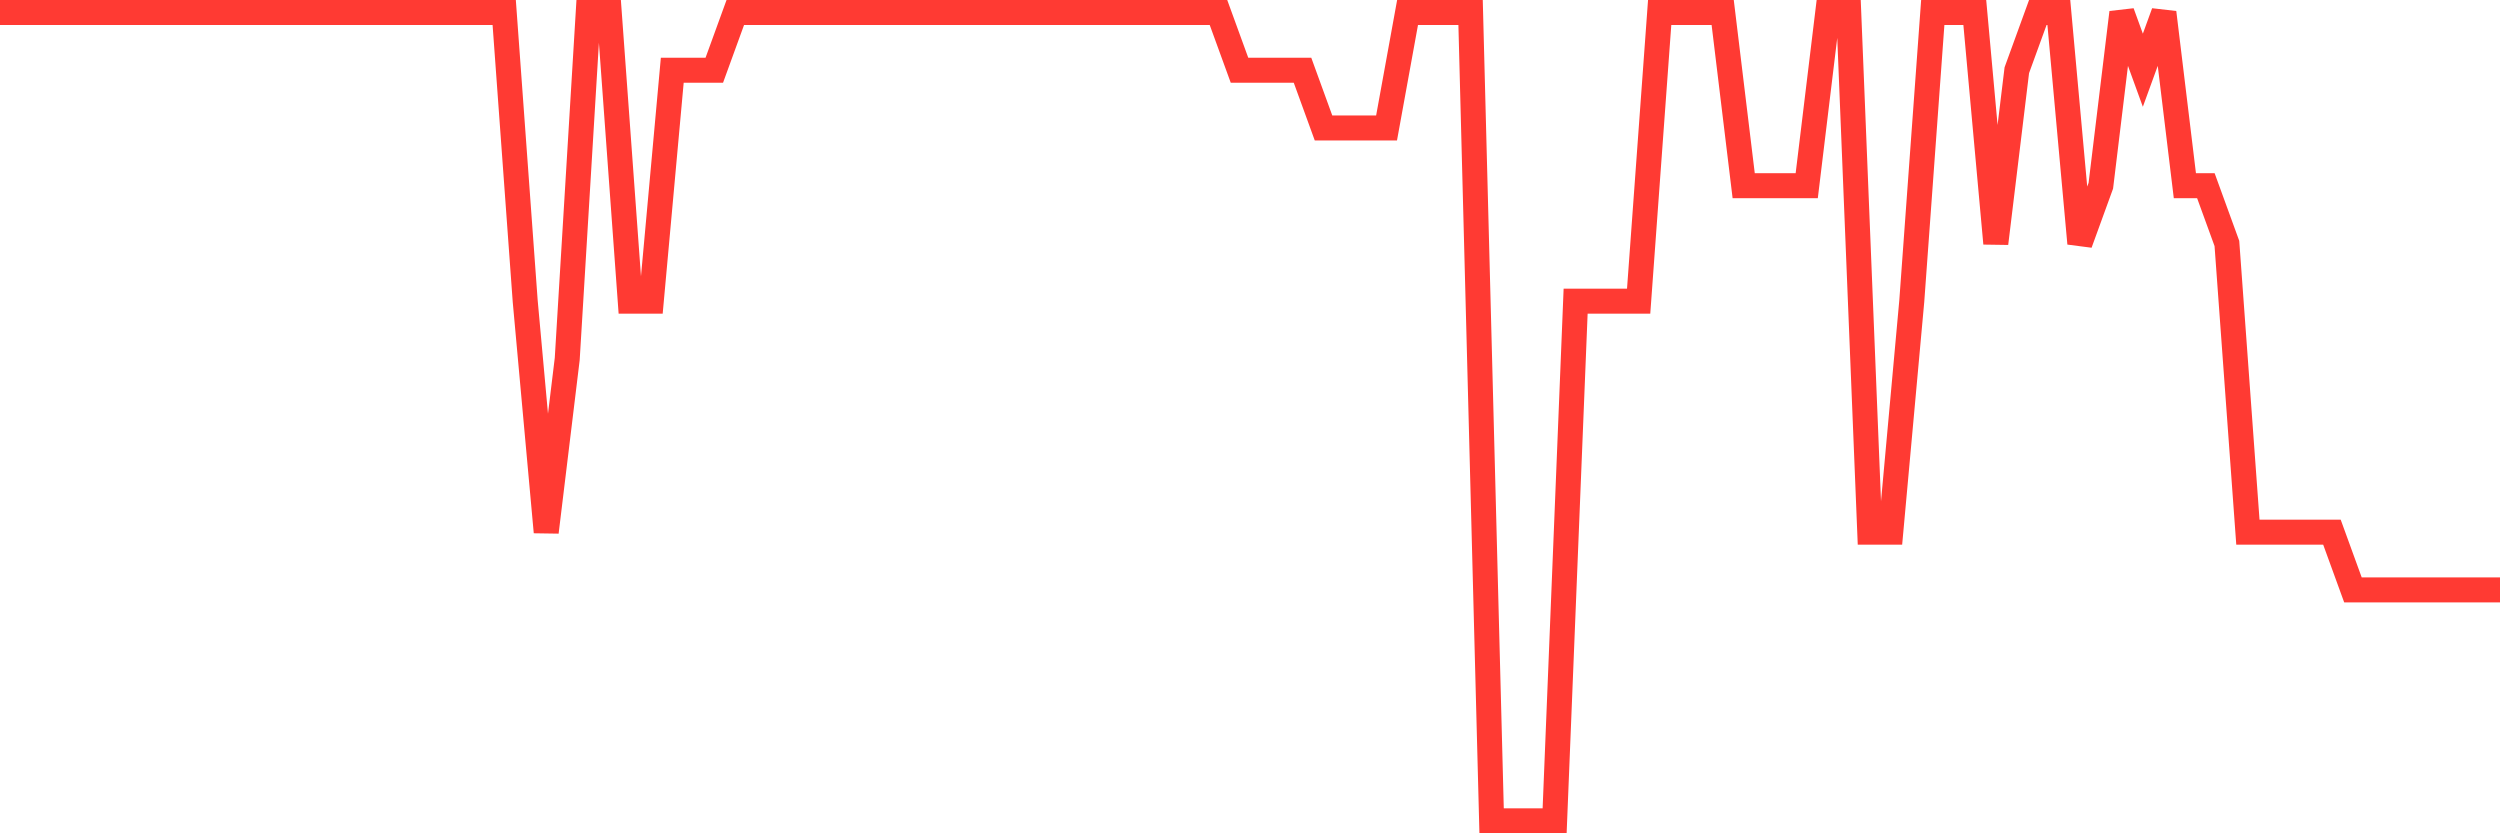 <svg
  xmlns="http://www.w3.org/2000/svg"
  xmlns:xlink="http://www.w3.org/1999/xlink"
  width="120"
  height="40"
  viewBox="0 0 120 40"
  preserveAspectRatio="none"
>
  <polyline
    points="0,0.6 1.008,0.6 2.017,0.6 3.025,0.6 4.034,0.6 5.042,0.6 6.05,0.6 7.059,0.6 8.067,0.6 9.076,0.6 10.084,0.6 11.092,0.6 12.101,0.6 13.109,0.6 14.118,0.6 15.126,0.6 16.134,0.6 17.143,0.6 18.151,0.6 19.16,0.6 20.168,0.6 21.176,0.6 22.185,0.6 23.193,0.6 24.202,0.6 25.21,14.457 26.218,25.543 27.227,17.229 28.235,0.6 29.244,0.6 30.252,14.457 31.261,14.457 32.269,3.371 33.277,3.371 34.286,3.371 35.294,0.6 36.303,0.6 37.311,0.6 38.319,0.6 39.328,0.6 40.336,0.6 41.345,0.6 42.353,0.6 43.361,0.6 44.37,0.6 45.378,0.6 46.387,0.6 47.395,0.6 48.403,0.6 49.412,0.6 50.42,0.6 51.429,0.6 52.437,0.6 53.445,0.6 54.454,0.6 55.462,0.6 56.471,0.6 57.479,0.6 58.487,0.6 59.496,3.371 60.504,3.371 61.513,3.371 62.521,3.371 63.529,6.143 64.538,6.143 65.546,6.143 66.555,6.143 67.563,0.6 68.571,0.6 69.58,0.6 70.588,0.6 71.597,39.4 72.605,39.4 73.613,39.4 74.622,39.4 75.63,14.457 76.639,14.457 77.647,14.457 78.655,14.457 79.664,0.6 80.672,0.6 81.681,0.6 82.689,0.6 83.697,8.914 84.706,8.914 85.714,8.914 86.723,8.914 87.731,0.6 88.739,0.6 89.748,25.543 90.756,25.543 91.765,14.457 92.773,0.6 93.782,0.6 94.79,0.6 95.798,11.686 96.807,3.371 97.815,0.6 98.824,0.6 99.832,11.686 100.84,8.914 101.849,0.6 102.857,3.371 103.866,0.6 104.874,8.914 105.882,8.914 106.891,11.686 107.899,25.543 108.908,25.543 109.916,25.543 110.924,25.543 111.933,25.543 112.941,28.314 113.95,28.314 114.958,28.314 115.966,28.314 116.975,28.314 117.983,28.314 118.992,28.314 120,28.314"
    fill="none"
    stroke="#ff3a33"
    stroke-width="1.2"
  >
  </polyline>
</svg>